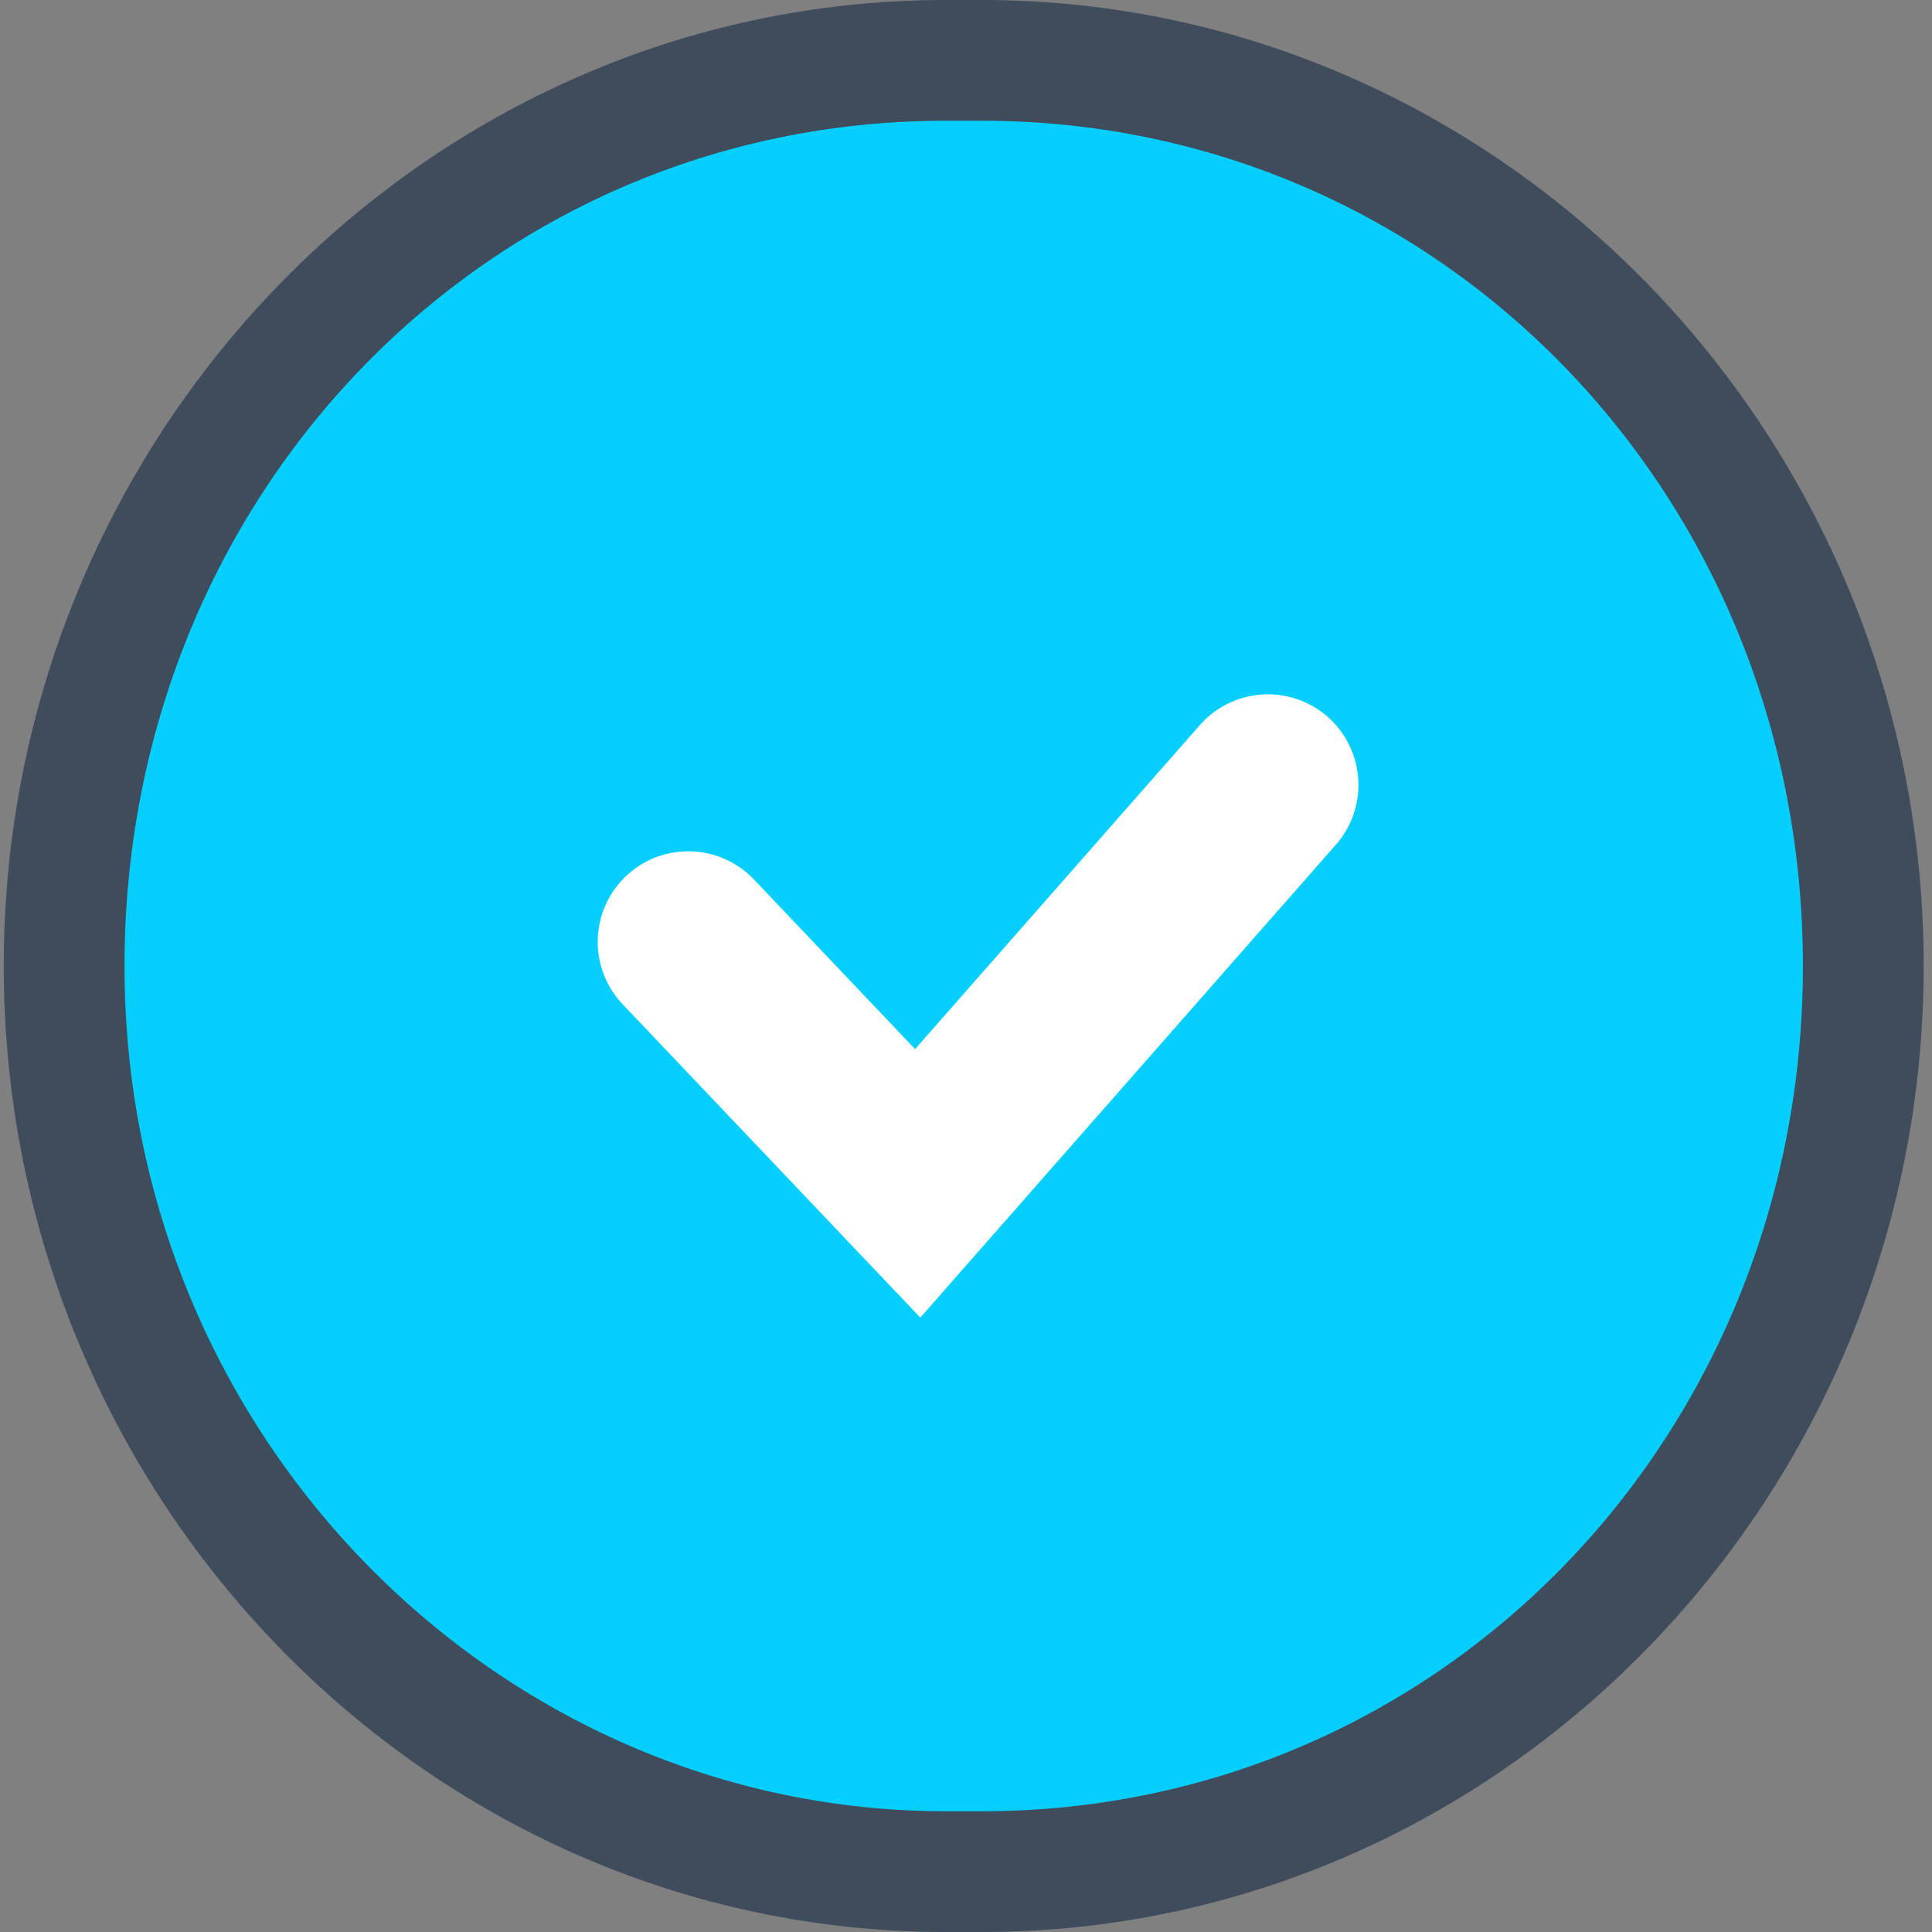<?xml version="1.0" encoding="utf-8"?>
<!-- Generator: Adobe Illustrator 24.3.0, SVG Export Plug-In . SVG Version: 6.00 Build 0)  -->
<svg version="1.1" id="Layer_1" xmlns="http://www.w3.org/2000/svg" xmlns:xlink="http://www.w3.org/1999/xlink" x="0px" y="0px"
	 viewBox="0 0 16 16" style="enable-background:new 0 0 16 16;" xml:space="preserve">
<rect x="0" y="0" width="16" height="16" fill="#808080" stroke="none"/>
<style type="text/css">
	.st0{fill:#05CFFF;}
	.st1{fill:#3F4C5C;}
	.st2{fill:none;stroke:#FFFFFF;stroke-width:1.5;stroke-linecap:round;}
</style>
<g id="verified_icon" transform="translate(-1700 -65)">
	<g id="verified_icon_chat_list" transform="translate(1700 65)">
		<g id="Path_1576" transform="translate(13.931)">
			<path class="st0" d="M-5.8,15.5h-0.3c-4,0-7.3-3.4-7.3-7.5s3.3-7.5,7.3-7.5h0.3c4,0,7.3,3.4,7.3,7.5S-1.7,15.5-5.8,15.5z"/>
			<path class="st1" d="M-6.1,1c-3.8,0-6.8,3.1-6.8,7s3.1,7,6.8,7h0.3c3.8,0,6.8-3.1,6.8-7S-2,1-5.8,1H-6.1 M-6.1,0h0.3
				c4.3,0,7.8,3.6,7.8,8s-3.5,8-7.8,8h-0.3c-4.3,0-7.8-3.6-7.8-8S-10.4,0-6.1,0z"/>
		</g>
		<path id="Path_5734" class="st2" d="M5.7,7.8l1.9,2l2.9-3.3"/>
	</g>
</g>
</svg>
